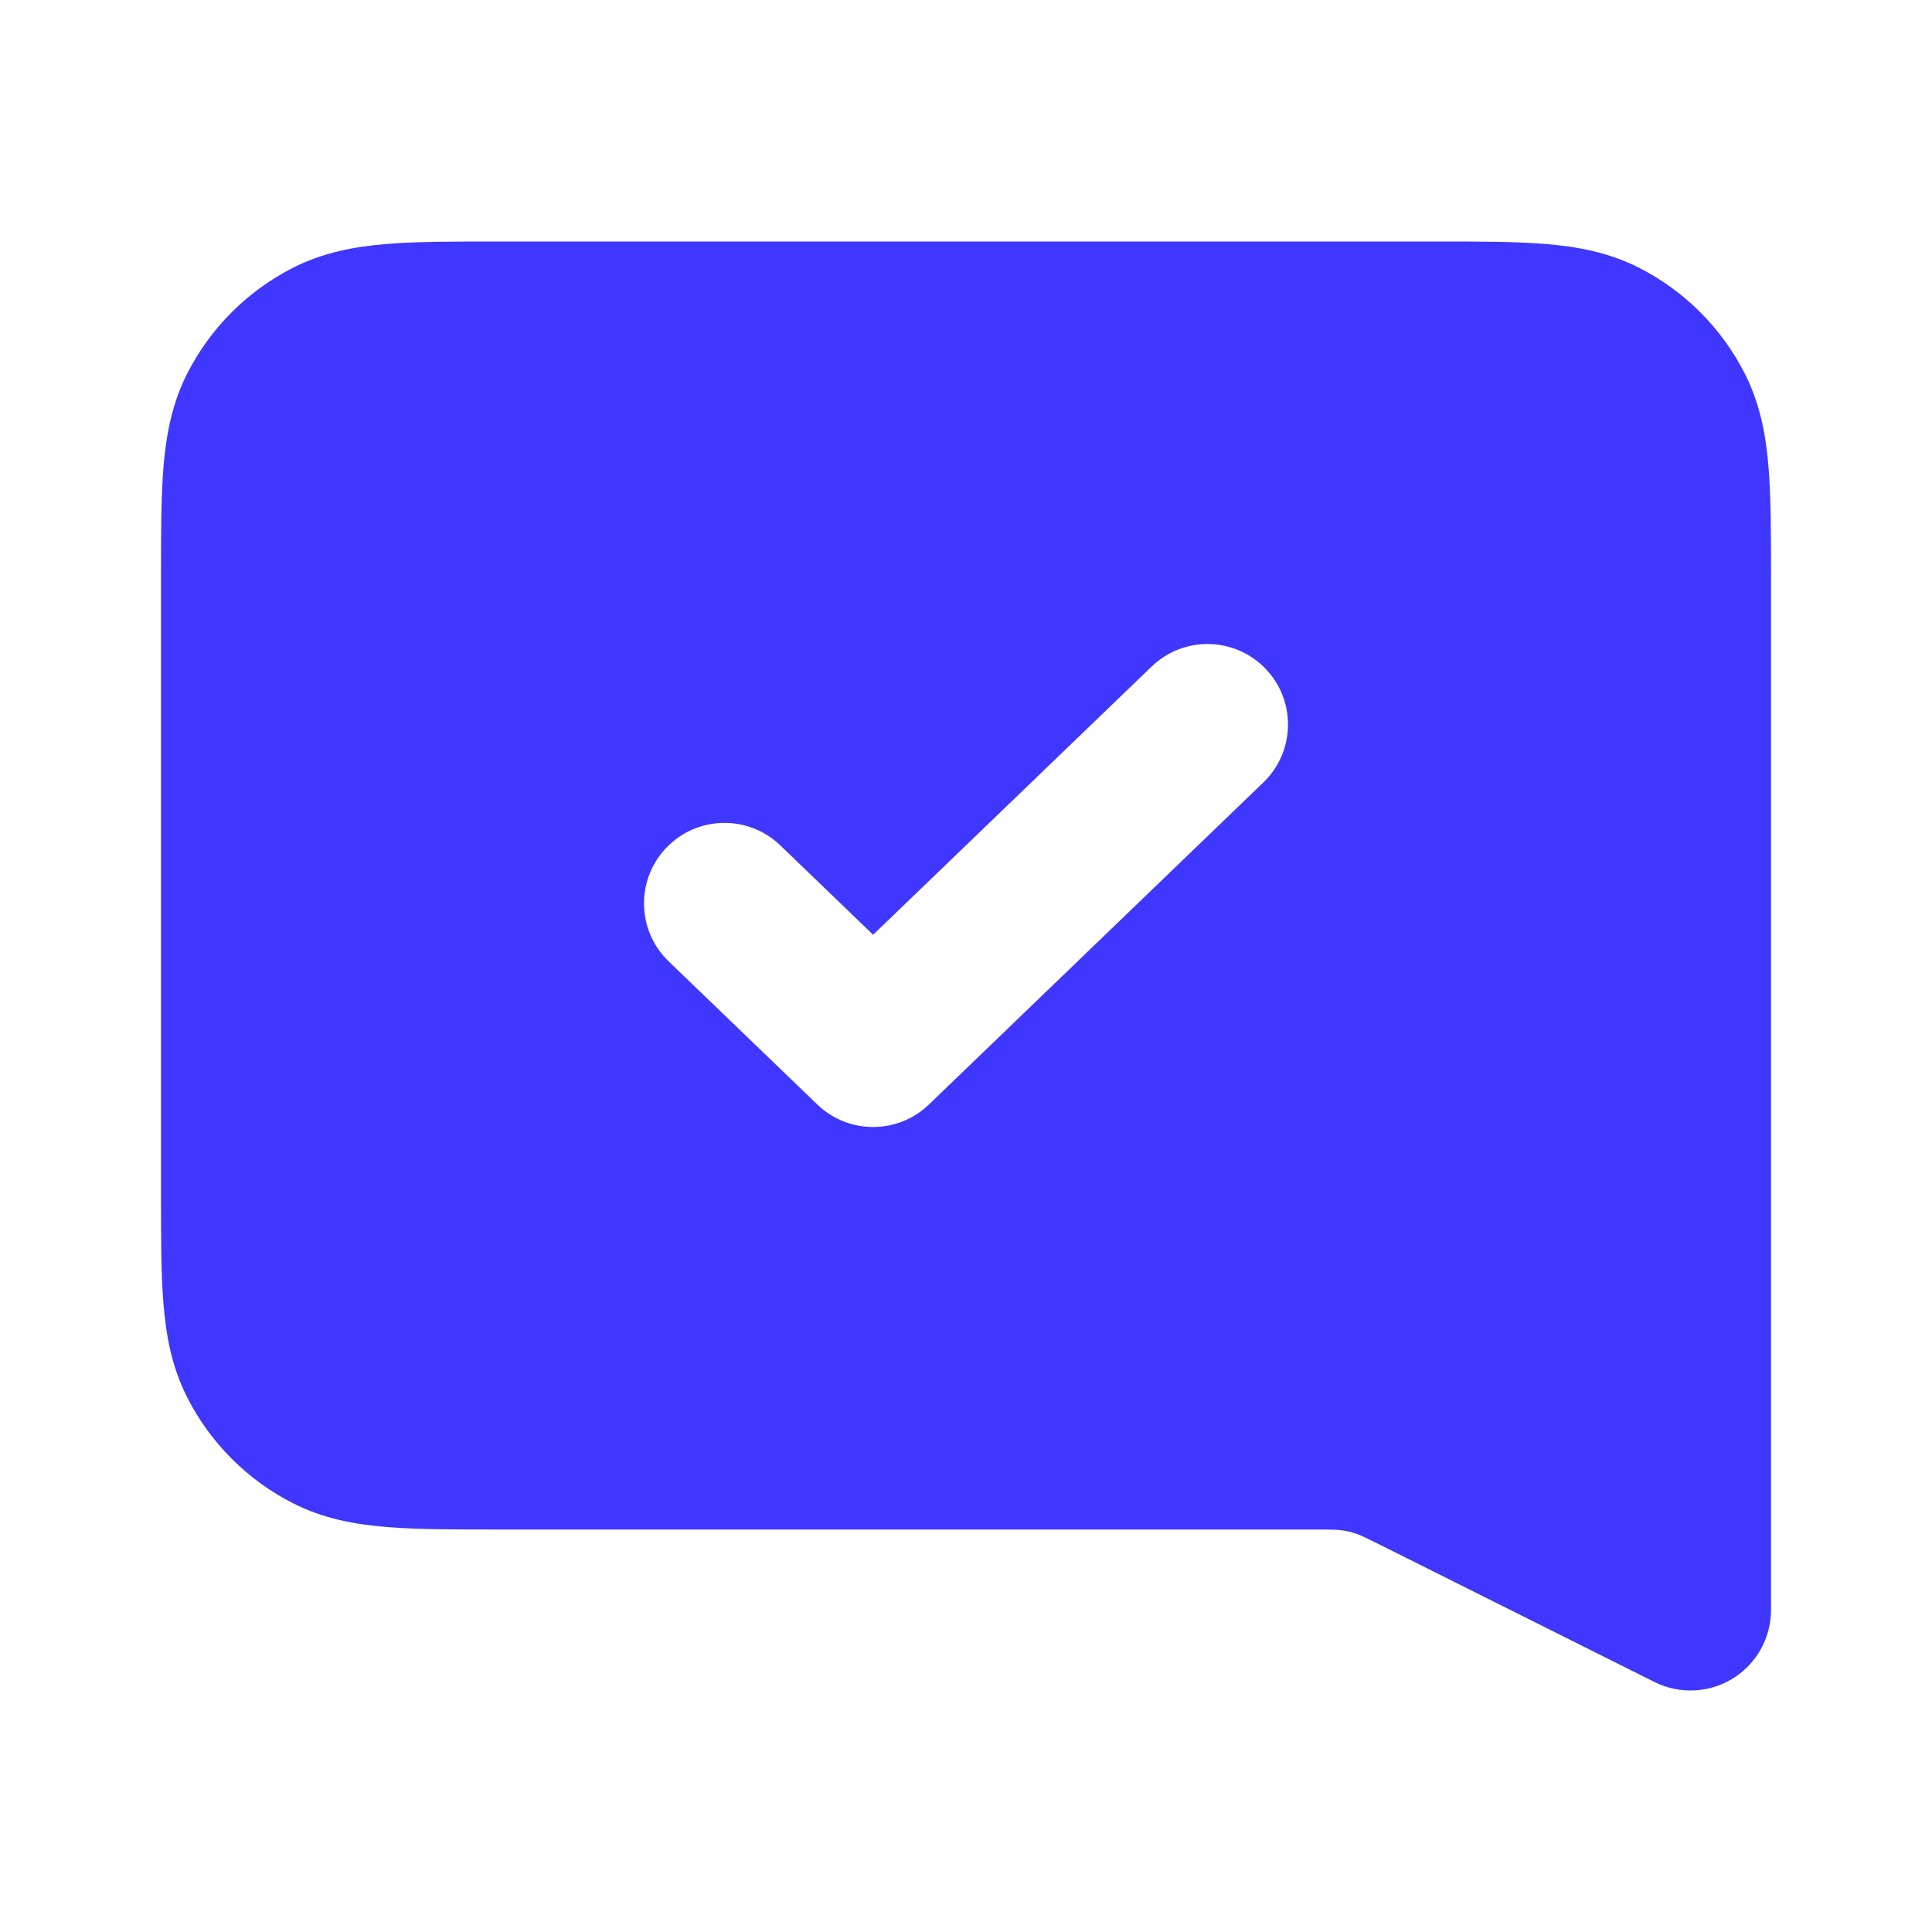 <svg width="112" height="112" viewBox="0 0 112 112" fill="none" xmlns="http://www.w3.org/2000/svg">
<path fill-rule="evenodd" clip-rule="evenodd" d="M83.247 14H28.754C26.294 14 24.171 14 22.423 14.143C20.578 14.293 18.743 14.626 16.978 15.526C14.343 16.868 12.202 19.01 10.859 21.644C9.96 23.41 9.627 25.245 9.476 27.09C9.333 28.838 9.333 30.96 9.334 33.42V69.247C9.333 71.707 9.333 73.829 9.476 75.577C9.627 77.422 9.96 79.257 10.859 81.022C12.202 83.657 14.343 85.799 16.978 87.141C18.743 88.04 20.578 88.373 22.423 88.524C24.171 88.667 26.293 88.667 28.753 88.667H75.808C77.248 88.667 77.529 88.677 77.777 88.712C78.063 88.752 78.345 88.818 78.618 88.91C78.856 88.99 79.112 89.107 80.4 89.751L95.913 97.507C97.36 98.231 99.078 98.153 100.454 97.303C101.829 96.453 102.667 94.951 102.667 93.333V33.42C102.667 30.96 102.667 28.838 102.524 27.09C102.373 25.245 102.041 23.41 101.141 21.644C99.799 19.01 97.657 16.868 95.023 15.526C93.257 14.626 91.422 14.293 89.577 14.143C87.829 14 85.707 14 83.247 14ZM73.237 45.361C75.094 43.574 75.149 40.62 73.362 38.763C71.574 36.907 68.62 36.851 66.763 38.639L50.616 54.188L45.237 49.009C43.381 47.221 40.426 47.277 38.639 49.133C36.851 50.99 36.907 53.944 38.763 55.732L47.379 64.028C49.186 65.768 52.045 65.768 53.853 64.028L73.237 45.361Z" fill="#3F36FF"/>
</svg>
